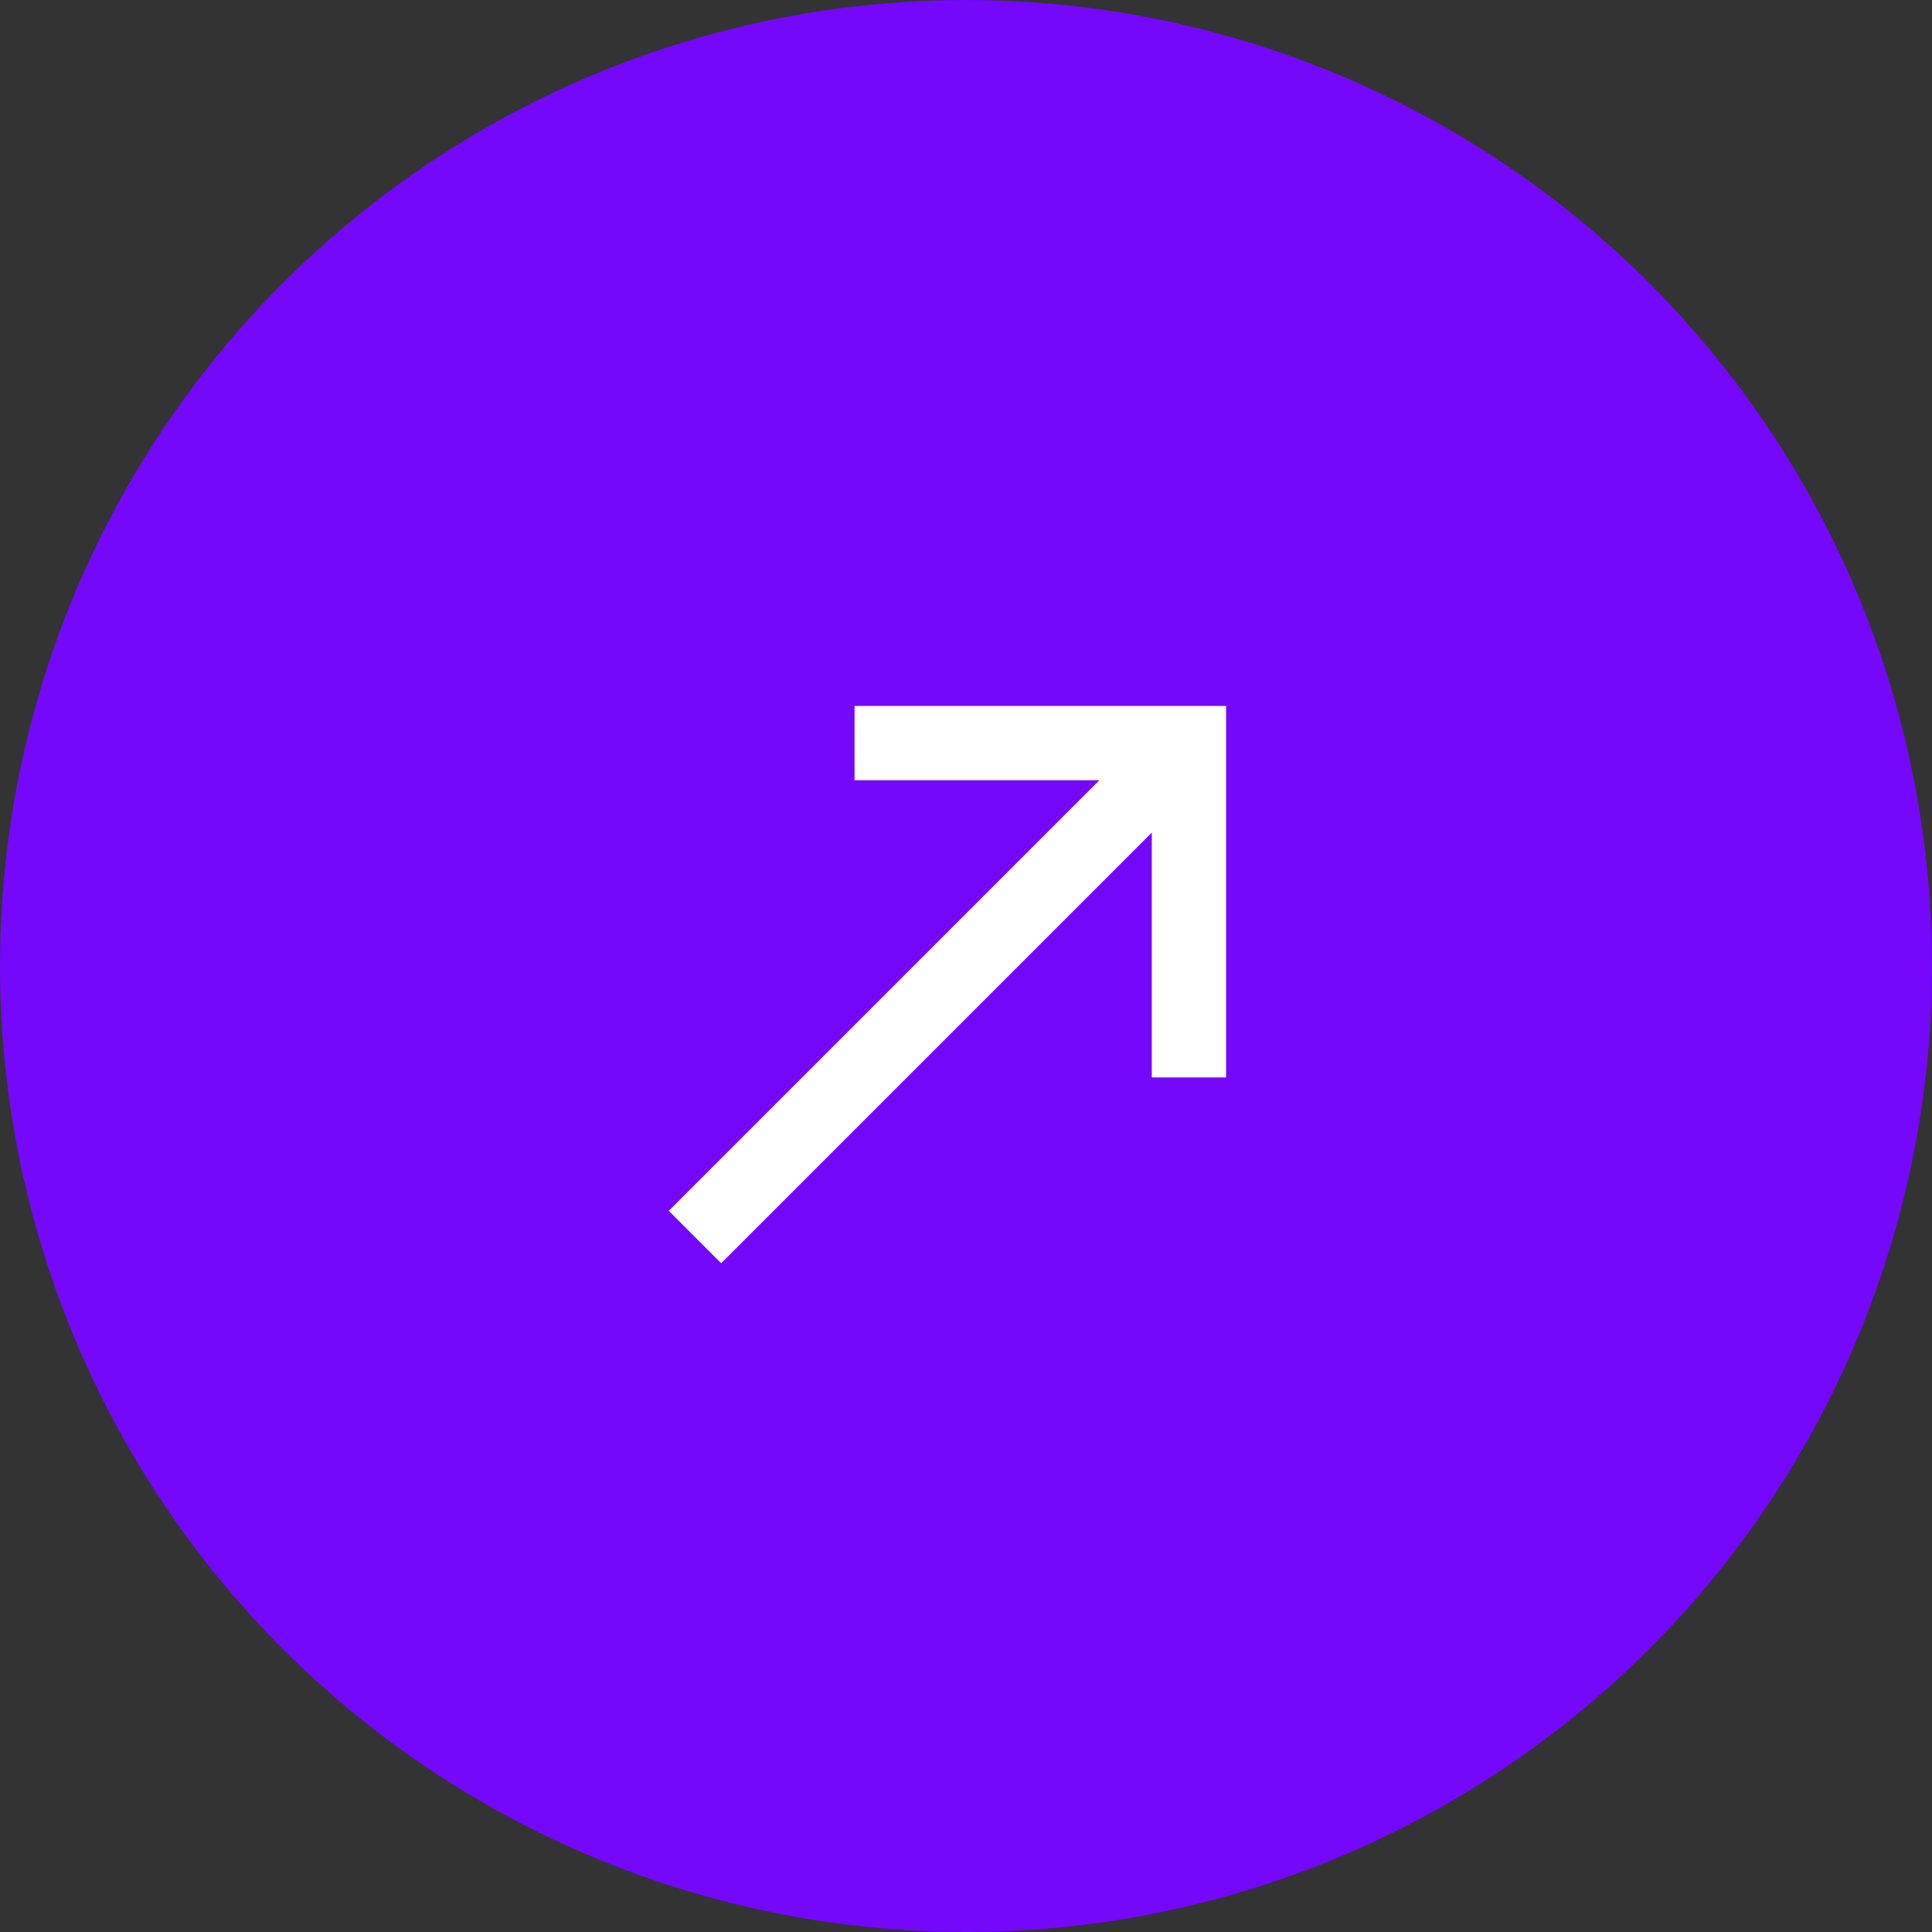 <?xml version="1.0" encoding="UTF-8"?> <svg xmlns="http://www.w3.org/2000/svg" width="52" height="52" viewBox="0 0 52 52" fill="none"><rect x="0" y="0" width="52" height="52" fill="#333333" stroke="none"/><circle cx="26" cy="26" r="26" fill="#7507FB"></circle><g clip-path="url(#clip0_105_378)"><path d="M23 19V21H29.59L18 32.59L19.41 34L31 22.41V29H33V19H23Z" fill="white"></path></g><defs><clipPath id="clip0_105_378"><rect width="24" height="24" fill="white" transform="translate(14 14)"></rect></clipPath></defs></svg> 